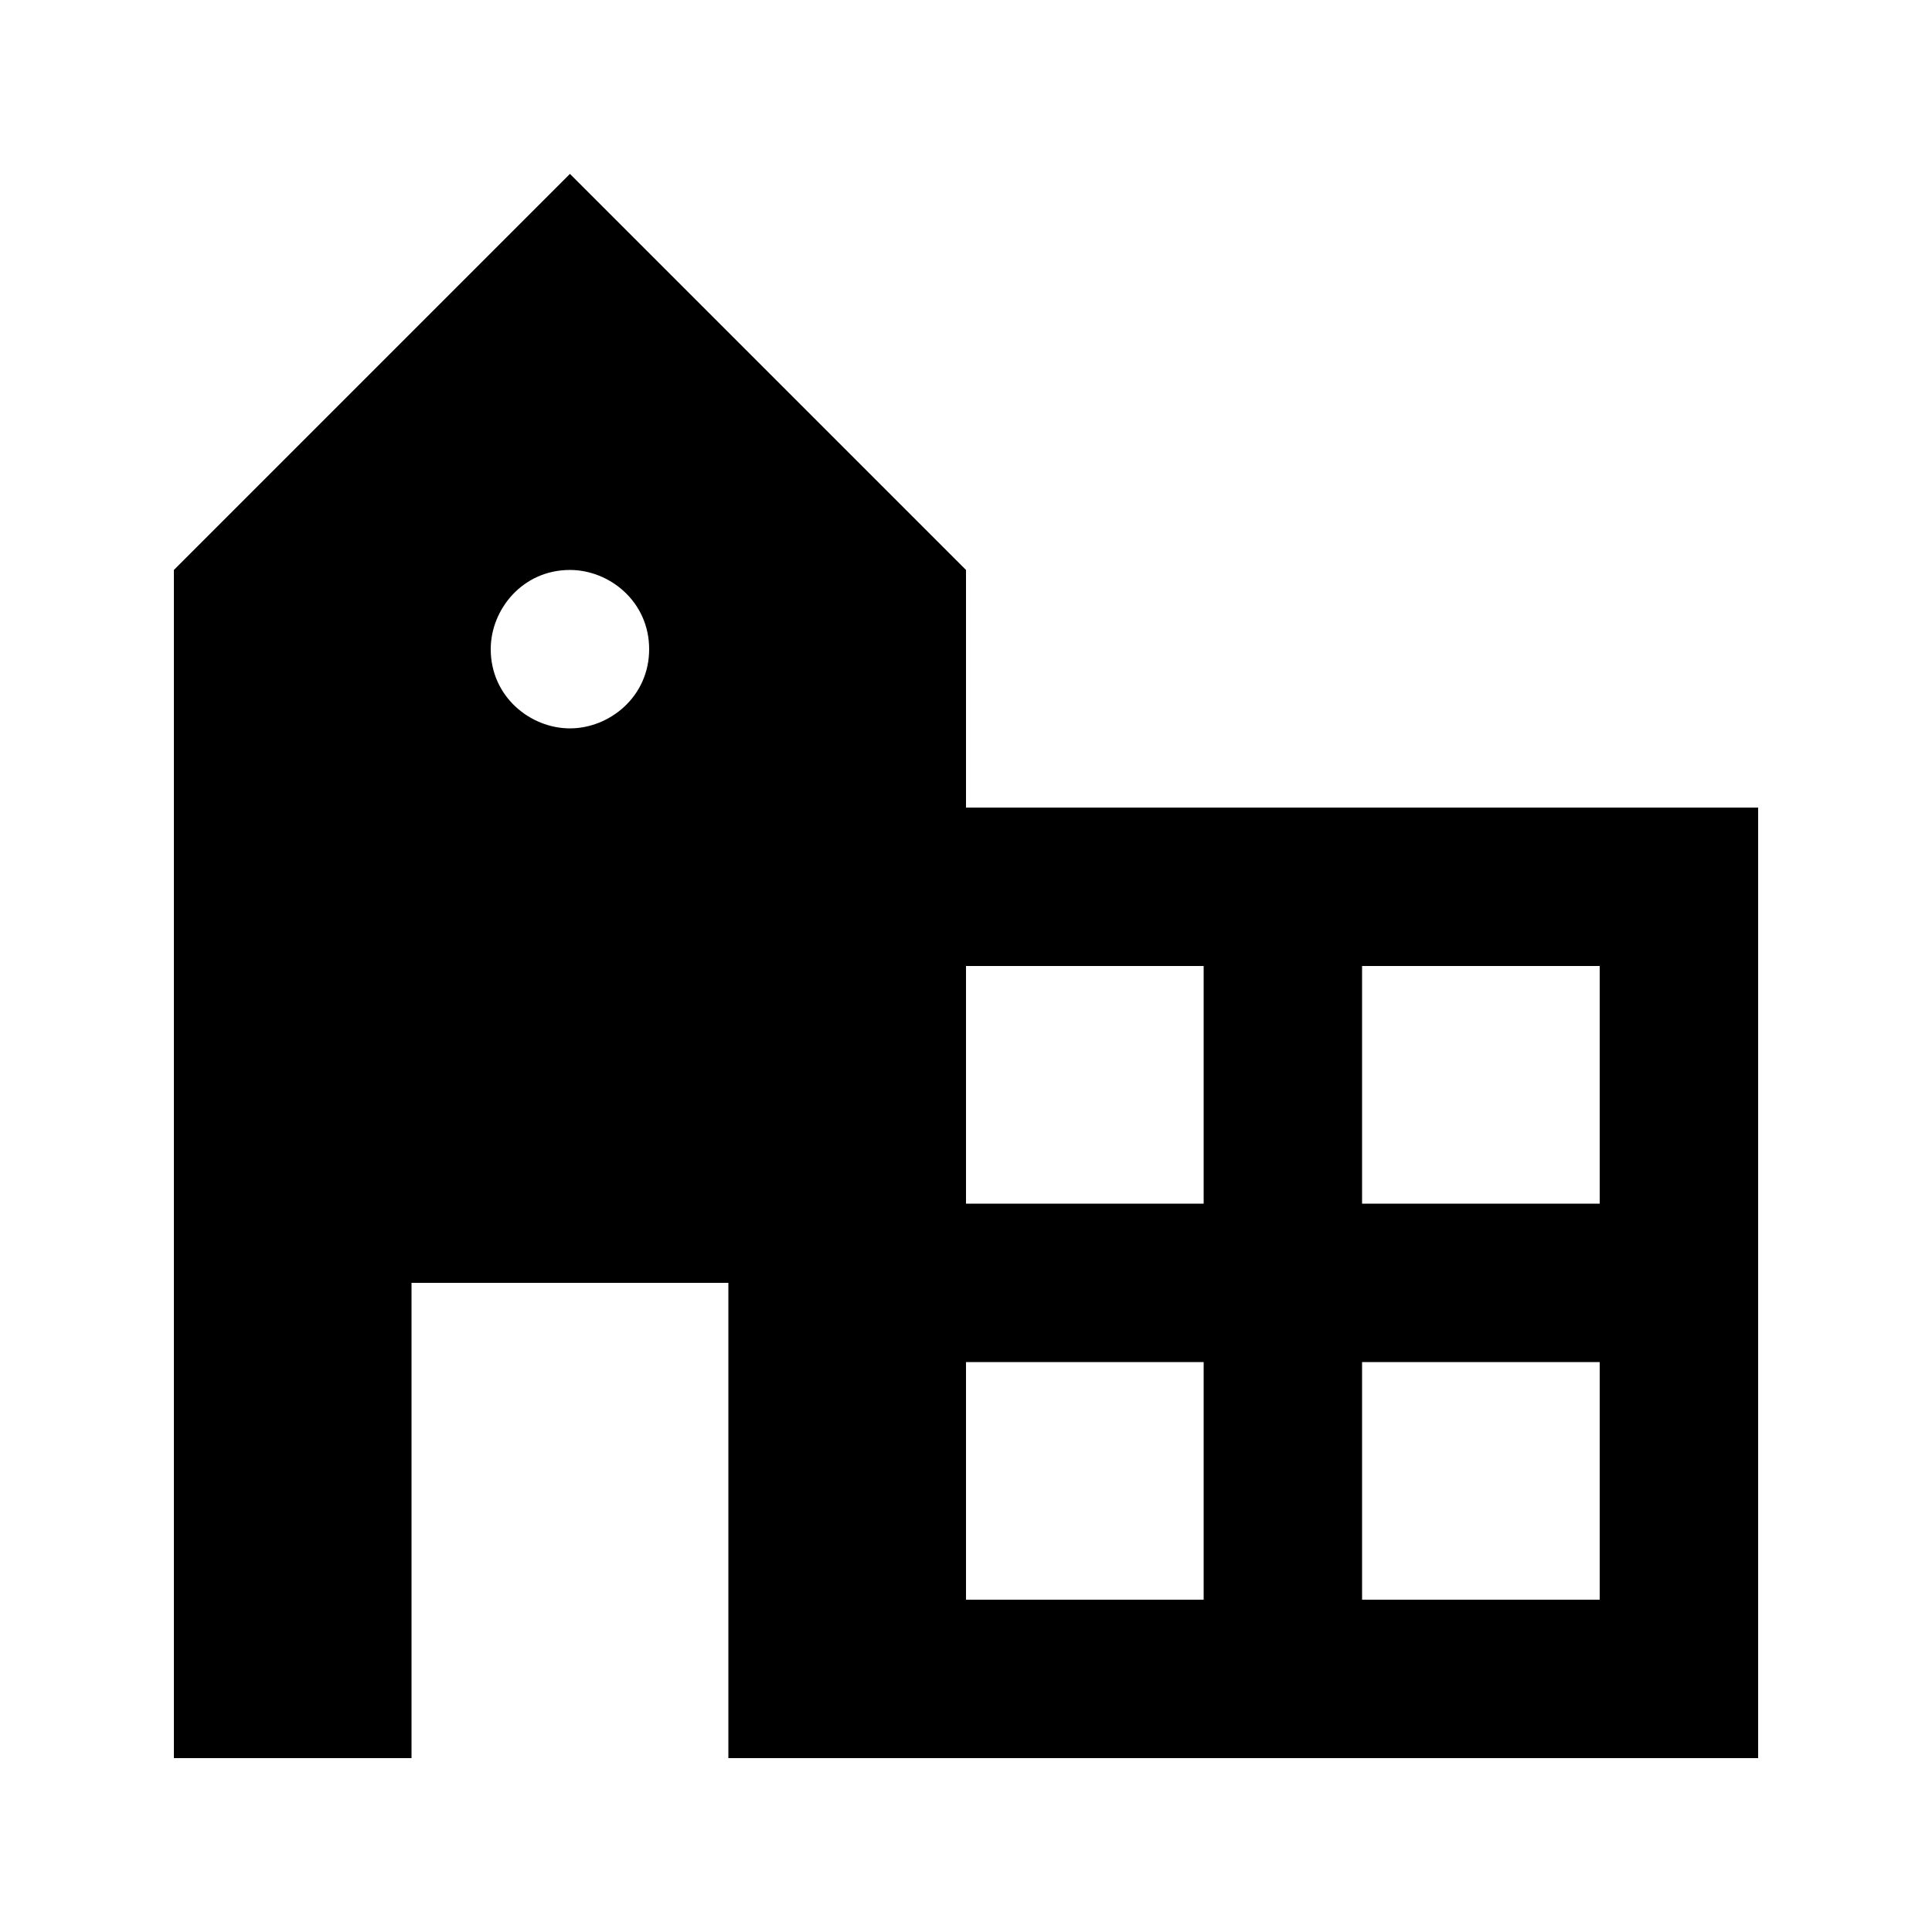 <?xml version="1.0" encoding="UTF-8"?>
<!-- Uploaded to: SVG Repo, www.svgrepo.com, Generator: SVG Repo Mixer Tools -->
<svg fill="#000000" width="800px" height="800px" version="1.1" viewBox="144 144 512 512" xmlns="http://www.w3.org/2000/svg">
 <path d="m400 358.02v-62.977l-104.96-104.96-104.96 104.96v314.88h62.977v-125.95h83.969v125.95h272.9v-251.91zm-104.96-20.992c-10.496 0-20.992-8.398-20.992-20.992 0-10.496 8.398-20.992 20.992-20.992 10.496 0 20.992 8.398 20.992 20.992s-10.496 20.992-20.992 20.992zm167.94 230.91h-62.977v-62.977h62.977zm0-104.96h-62.977v-62.977h62.977zm104.96 104.96h-62.977v-62.977h62.977zm0-104.96h-62.977v-62.977h62.977z"/>
</svg>